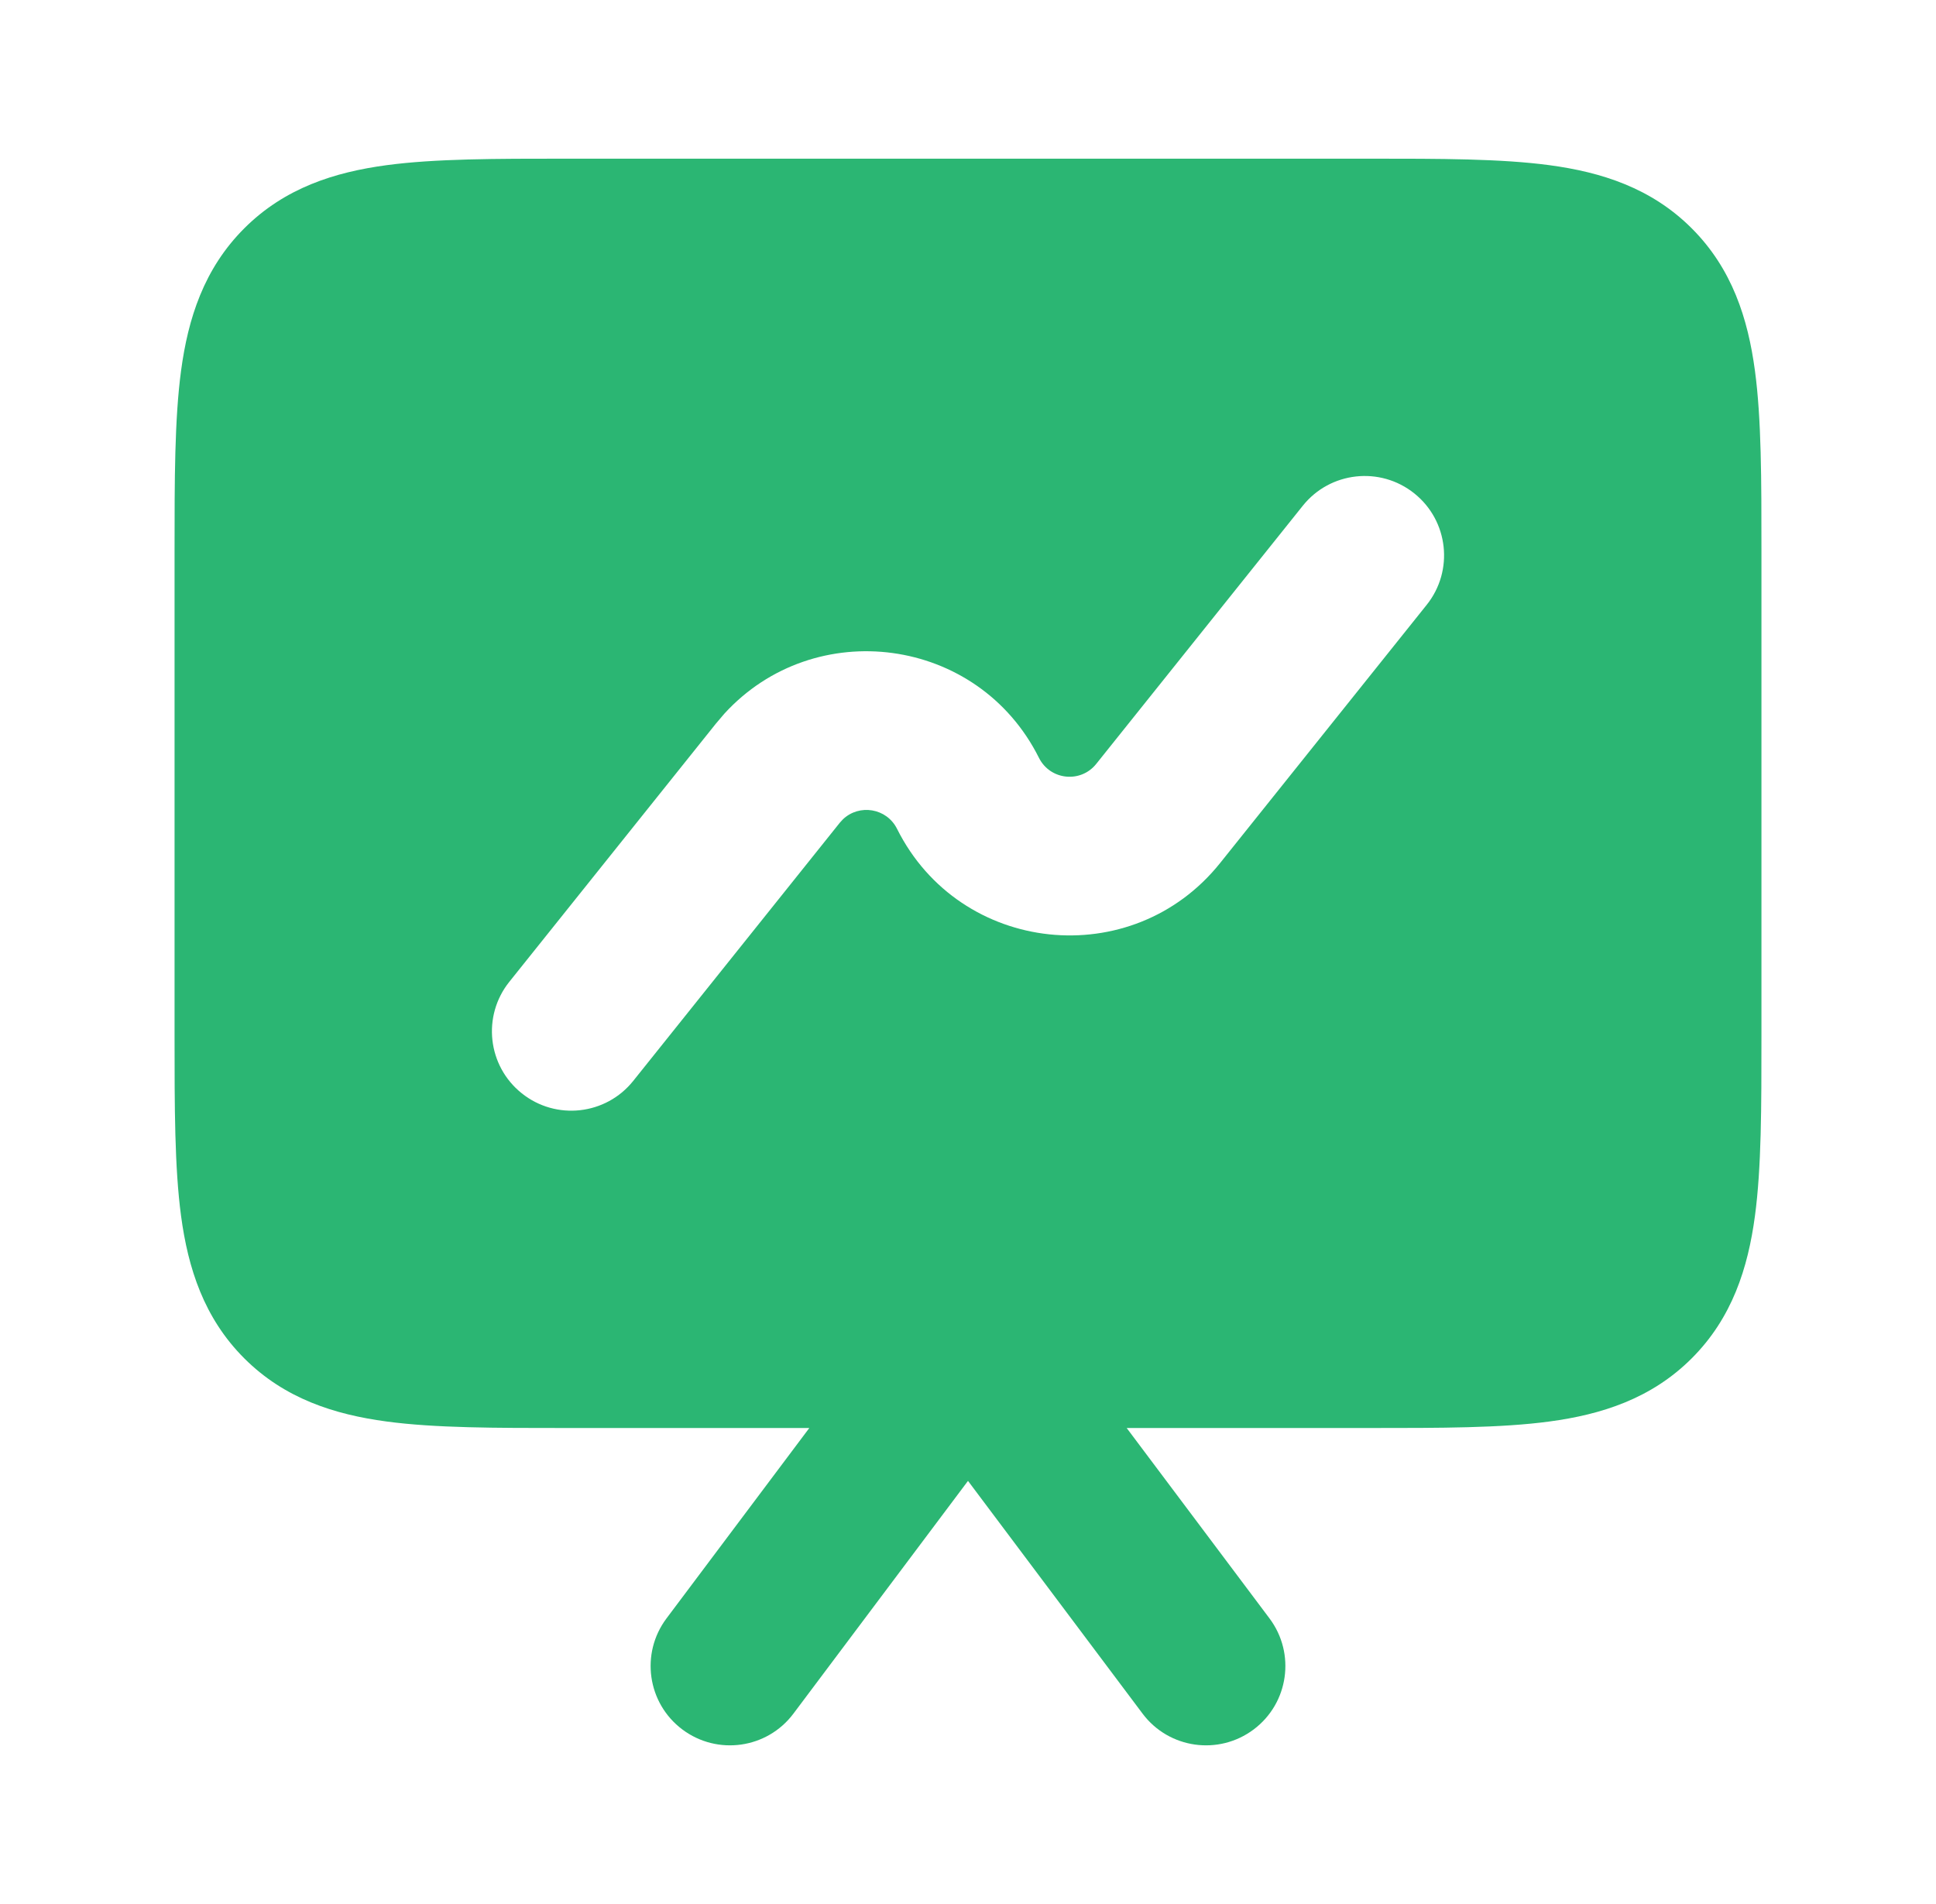 <?xml version="1.0" encoding="UTF-8"?> <svg xmlns="http://www.w3.org/2000/svg" width="61" height="60" viewBox="0 0 61 60" fill="none"><path d="M43.165 5C45.381 5 47.29 5 48.819 5.205C50.458 5.425 52.03 5.922 53.304 7.196C54.578 8.47 55.075 10.042 55.295 11.681C55.501 13.21 55.5 15.119 55.5 17.335V32.665C55.5 34.881 55.501 36.79 55.295 38.319C55.075 39.958 54.578 41.53 53.304 42.804C52.03 44.078 50.458 44.575 48.819 44.795C47.29 45.001 45.38 45 43.164 45H35.5L40 51C40.828 52.105 40.605 53.672 39.5 54.5C38.395 55.328 36.828 55.105 36 54L30.5 46.666L25 54C24.172 55.105 22.605 55.328 21.5 54.5C20.395 53.672 20.172 52.105 21 51L25.5 45H17.835C15.619 45 13.71 45.001 12.181 44.795C10.542 44.575 8.97 44.078 7.696 42.804C6.422 41.53 5.925 39.958 5.705 38.319C5.5 36.79 5.5 34.88 5.5 32.664V17.336C5.5 15.12 5.5 13.21 5.705 11.681C5.925 10.042 6.422 8.47 7.696 7.196C8.97 5.922 10.542 5.425 12.181 5.205C13.71 5 15.619 5 17.835 5H43.165ZM44.562 15.548C43.483 14.685 41.91 14.86 41.048 15.938L34.54 24.073C34.049 24.687 33.088 24.585 32.736 23.882C30.815 20.039 25.662 19.38 22.823 22.49L22.556 22.804L16.048 30.939C15.185 32.017 15.36 33.59 16.439 34.452C17.517 35.315 19.09 35.14 19.952 34.062L26.46 25.927L26.558 25.82C27.069 25.329 27.934 25.459 28.264 26.118C30.247 30.085 35.674 30.659 38.444 27.196L44.952 19.061C45.815 17.983 45.64 16.41 44.562 15.548Z" fill="#2BB673"></path></svg> 